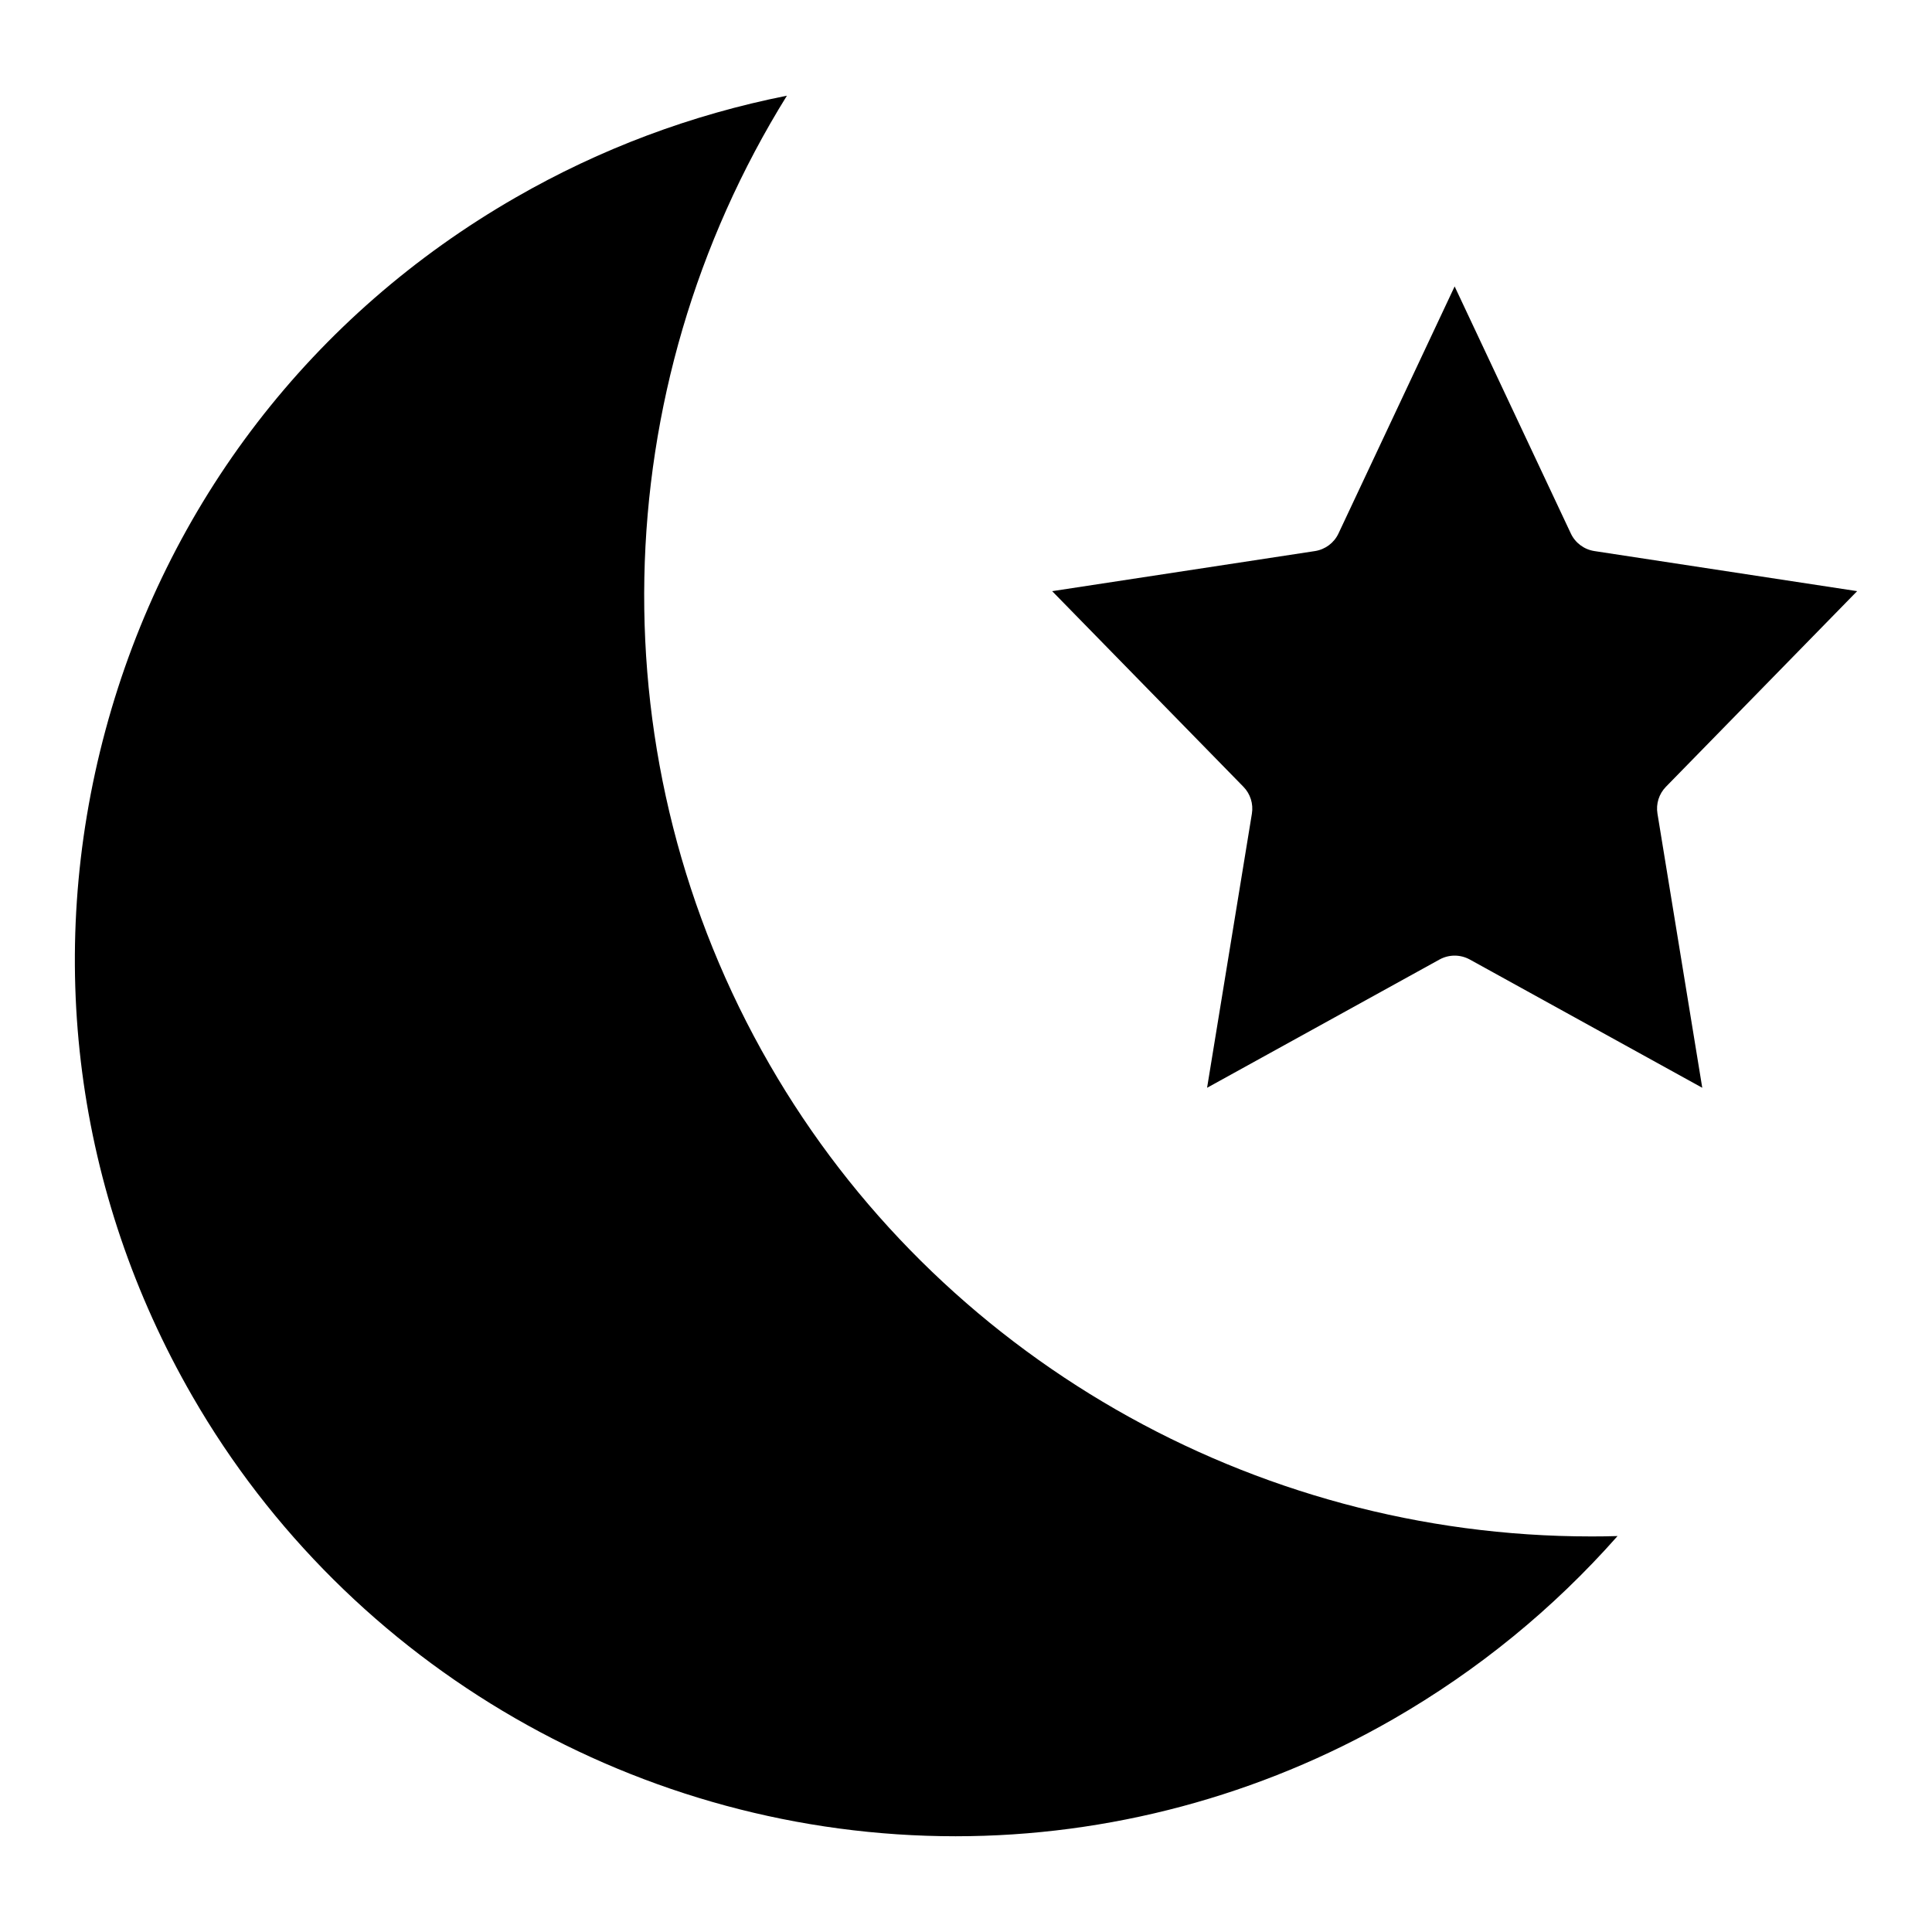 <?xml version="1.0" encoding="UTF-8"?>
<!-- Uploaded to: ICON Repo, www.iconrepo.com, Generator: ICON Repo Mixer Tools -->
<svg fill="#000000" width="800px" height="800px" version="1.1" viewBox="144 144 512 512" xmlns="http://www.w3.org/2000/svg">
 <g>
  <path d="m565.62 551.17c-89.805 0-173.21-47.926-217.67-125.06-46.152-79.941-43.879-178.7 4.59-256.75-25.348 5.039-49.461 14.074-71.871 26.977-53.918 30.984-92.527 81.113-108.71 141.15-16.184 60.031-8.004 122.73 23.035 176.54 41.453 71.918 118.95 116.6 202.25 116.6 40.559 0 80.672-10.73 115.99-31.047 22.441-12.926 42.375-29.199 59.434-48.508-2.348 0.07-4.691 0.102-7.039 0.102 0.008-0.008 0-0.008-0.008-0.008z"/>
  <path d="m585.49 352.5 50.672-51.84-69.621-10.621c-2.731-0.418-5.078-2.156-6.258-4.668l-30.789-65.469-30.781 65.473c-1.172 2.504-3.519 4.25-6.258 4.668l-69.621 10.621 50.68 51.836c1.844 1.883 2.676 4.527 2.25 7.125l-11.875 72.648 61.598-33.992c1.242-0.684 2.629-1.031 4.008-1.031 1.387 0 2.762 0.348 4.016 1.031l61.605 33.992-11.871-72.652c-0.434-2.598 0.402-5.242 2.246-7.121z"/>
 </g>
</svg>